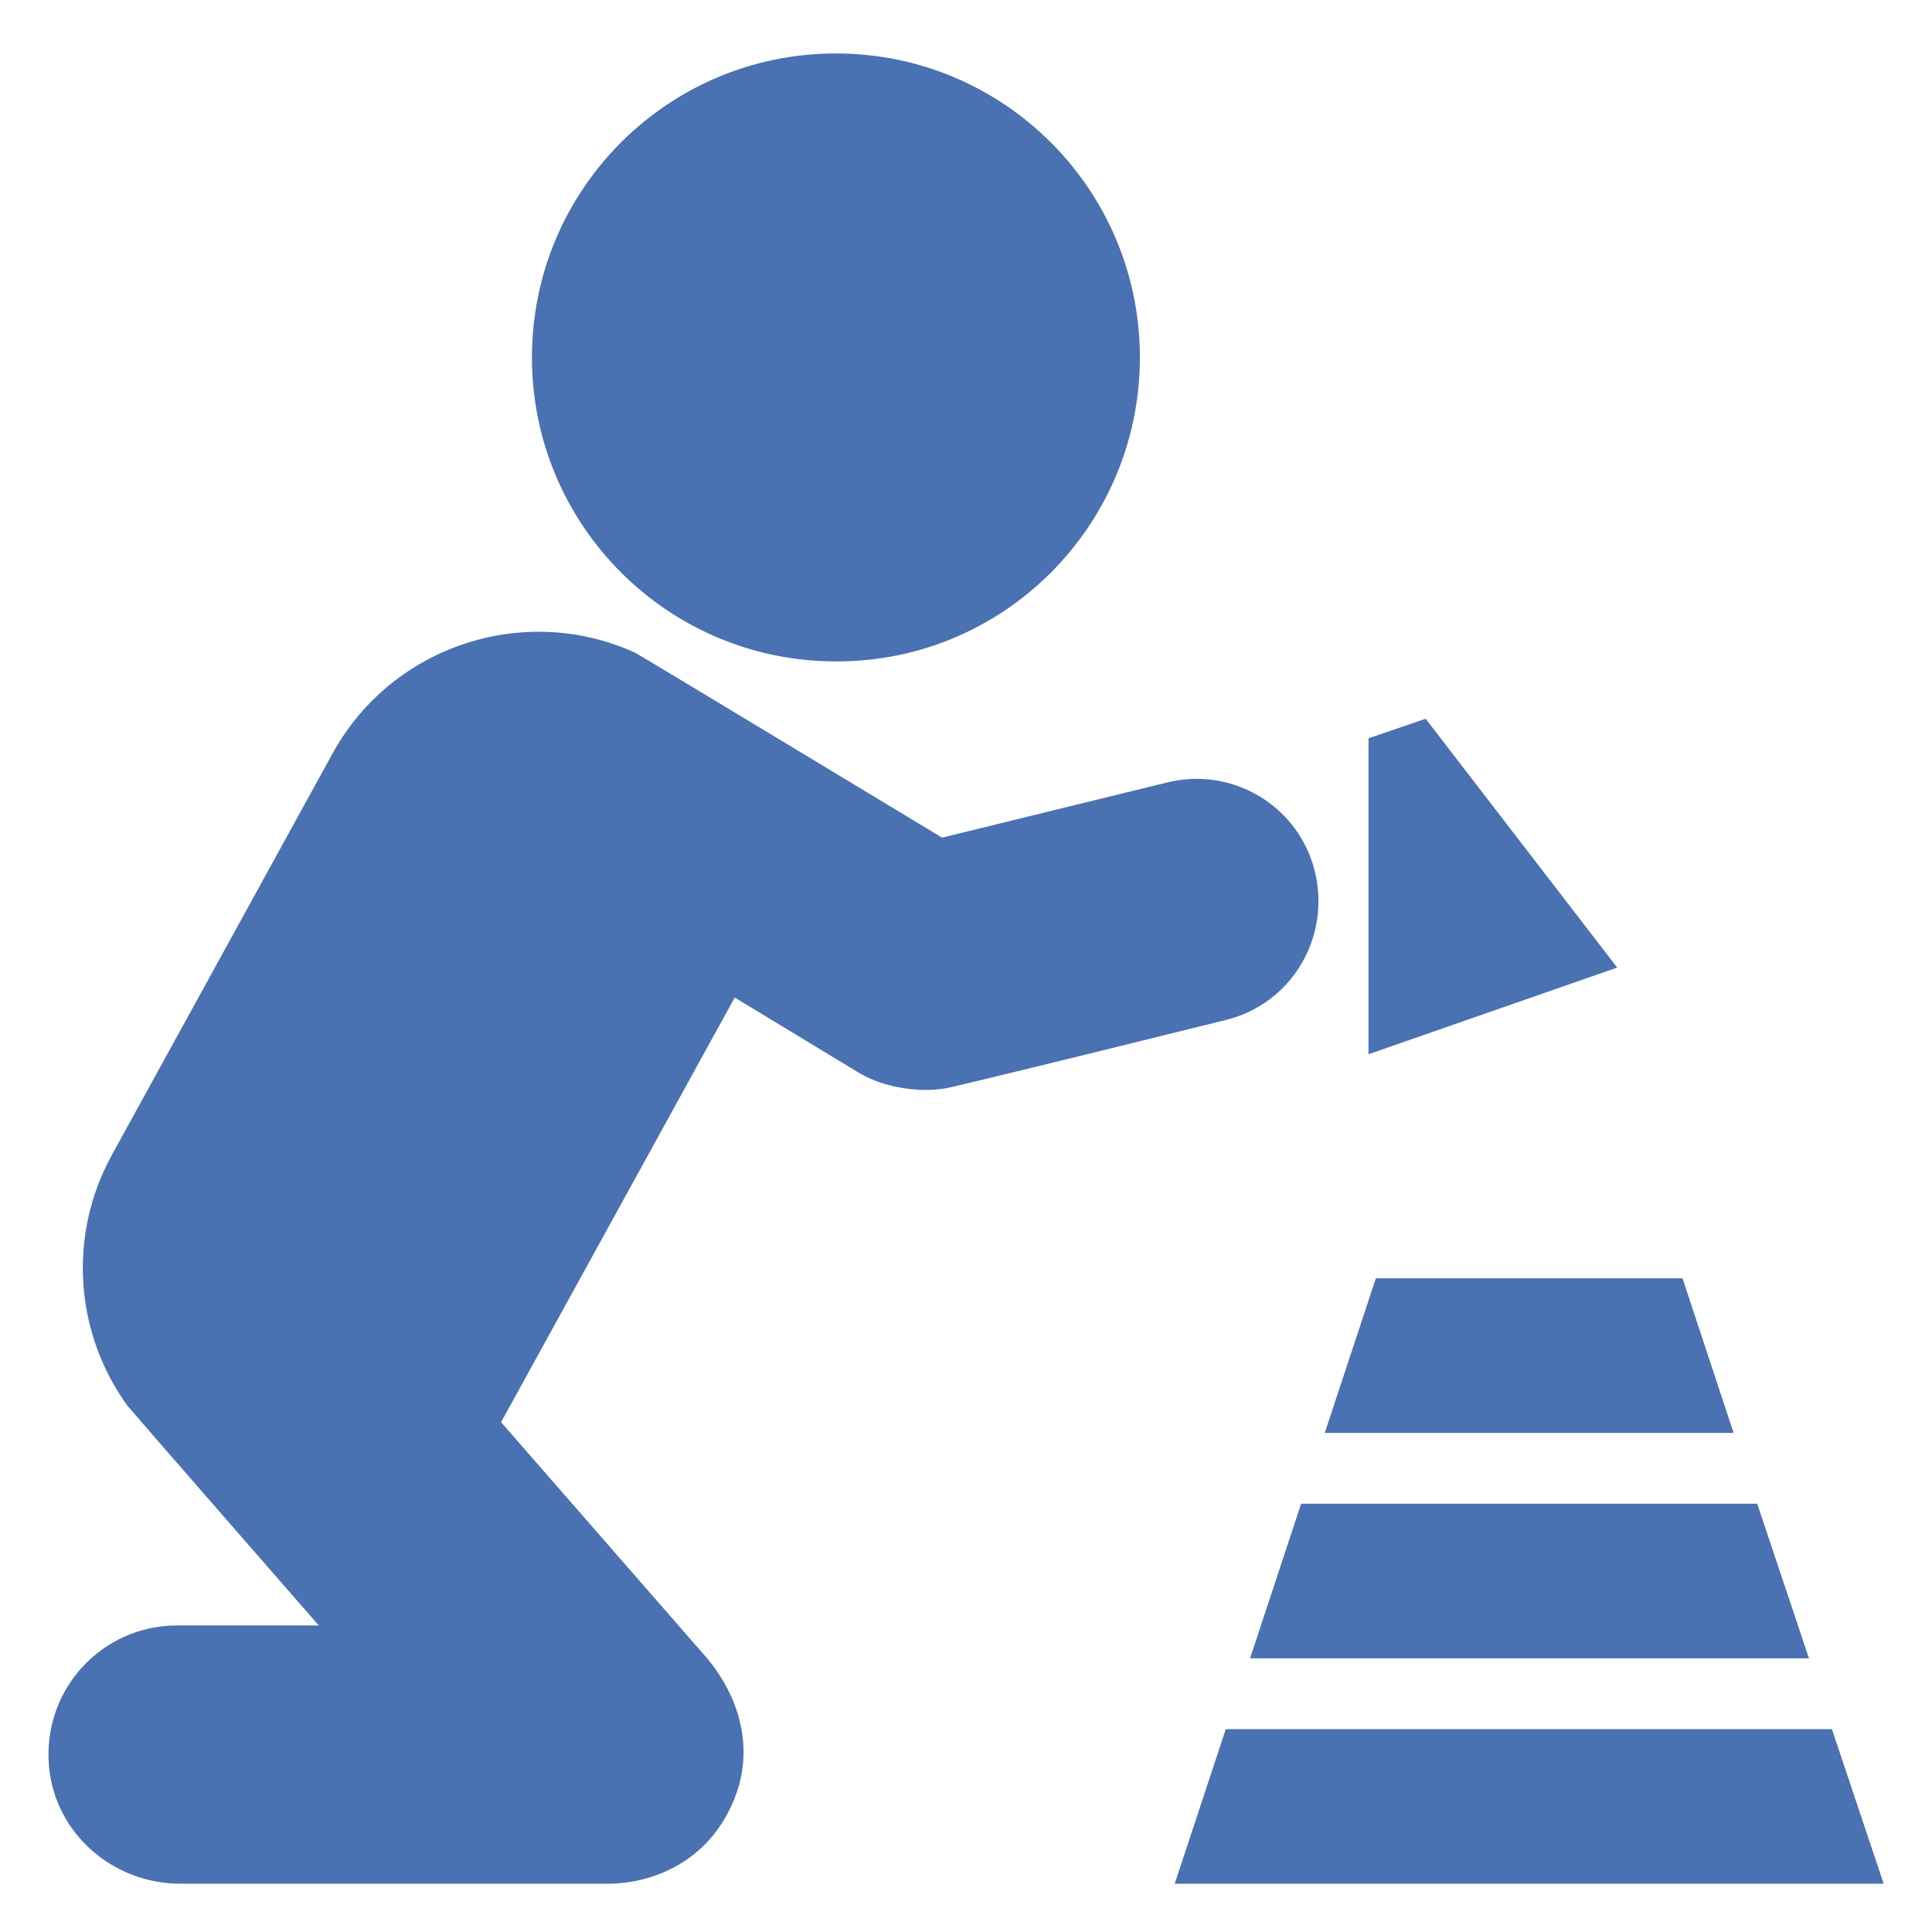 <!DOCTYPE svg PUBLIC "-//W3C//DTD SVG 1.1//EN" "http://www.w3.org/Graphics/SVG/1.1/DTD/svg11.dtd">
<!-- Uploaded to: SVG Repo, www.svgrepo.com, Transformed by: SVG Repo Mixer Tools -->
<svg fill="#4A71B1" version="1.1" id="Layer_1" xmlns="http://www.w3.org/2000/svg" xmlns:xlink="http://www.w3.org/1999/xlink" width="64px" height="64px" viewBox="0 0 300 300" enable-background="new 0 0 300 300" xml:space="preserve" stroke="#4A71B1">
<g id="SVGRepo_bgCarrier" stroke-width="0"/>
<g id="SVGRepo_tracerCarrier" stroke-linecap="round" stroke-linejoin="round"/>
<g id="SVGRepo_iconCarrier"> <path d="M213,163v-48l8.2-2.8l29.1,37.8L213,163z M176.5,55.5c0-25.8-20.9-46.7-46.7-46.7S83.1,29.7,83.1,55.5s20.9,46.7,46.7,46.7 C155.6,102.3,176.5,81.3,176.5,55.5z M203.7,135.5c-2.4-9.9-12.4-16-22.4-13.5l-35.1,8.6c0,0-47-28.4-47.8-28.8 c-16.9-7.7-37.2-1.1-46.3,15.4l-34.3,62.4c-6.9,12.6-5.5,27.5,2.4,38.4c0.2,0.3,30.4,34.9,30.4,34.9H27.5 c-11.4,0-20.4,9.7-19.4,21.3C9,284.4,17.8,292,28,292h66.5c5.7,0,14.5-2.6,18.7-12c4-8.8,0.6-17.4-4.5-23l-31.5-36.1l36.7-66.7 l19.8,12c3.7,2.2,9.6,3.2,14,2.1c10.7-2.5,42.5-10.4,42.5-10.4C200.1,155.5,206.1,145.5,203.7,135.5z M268.5,222l-7.6-23H214 l-7.6,23H268.5z M272.5,234h-70.1l-7.6,23h85.4L272.5,234z M284.1,269h-93.4l-7.6,23h108.7L284.1,269z"/> </g>
</svg>